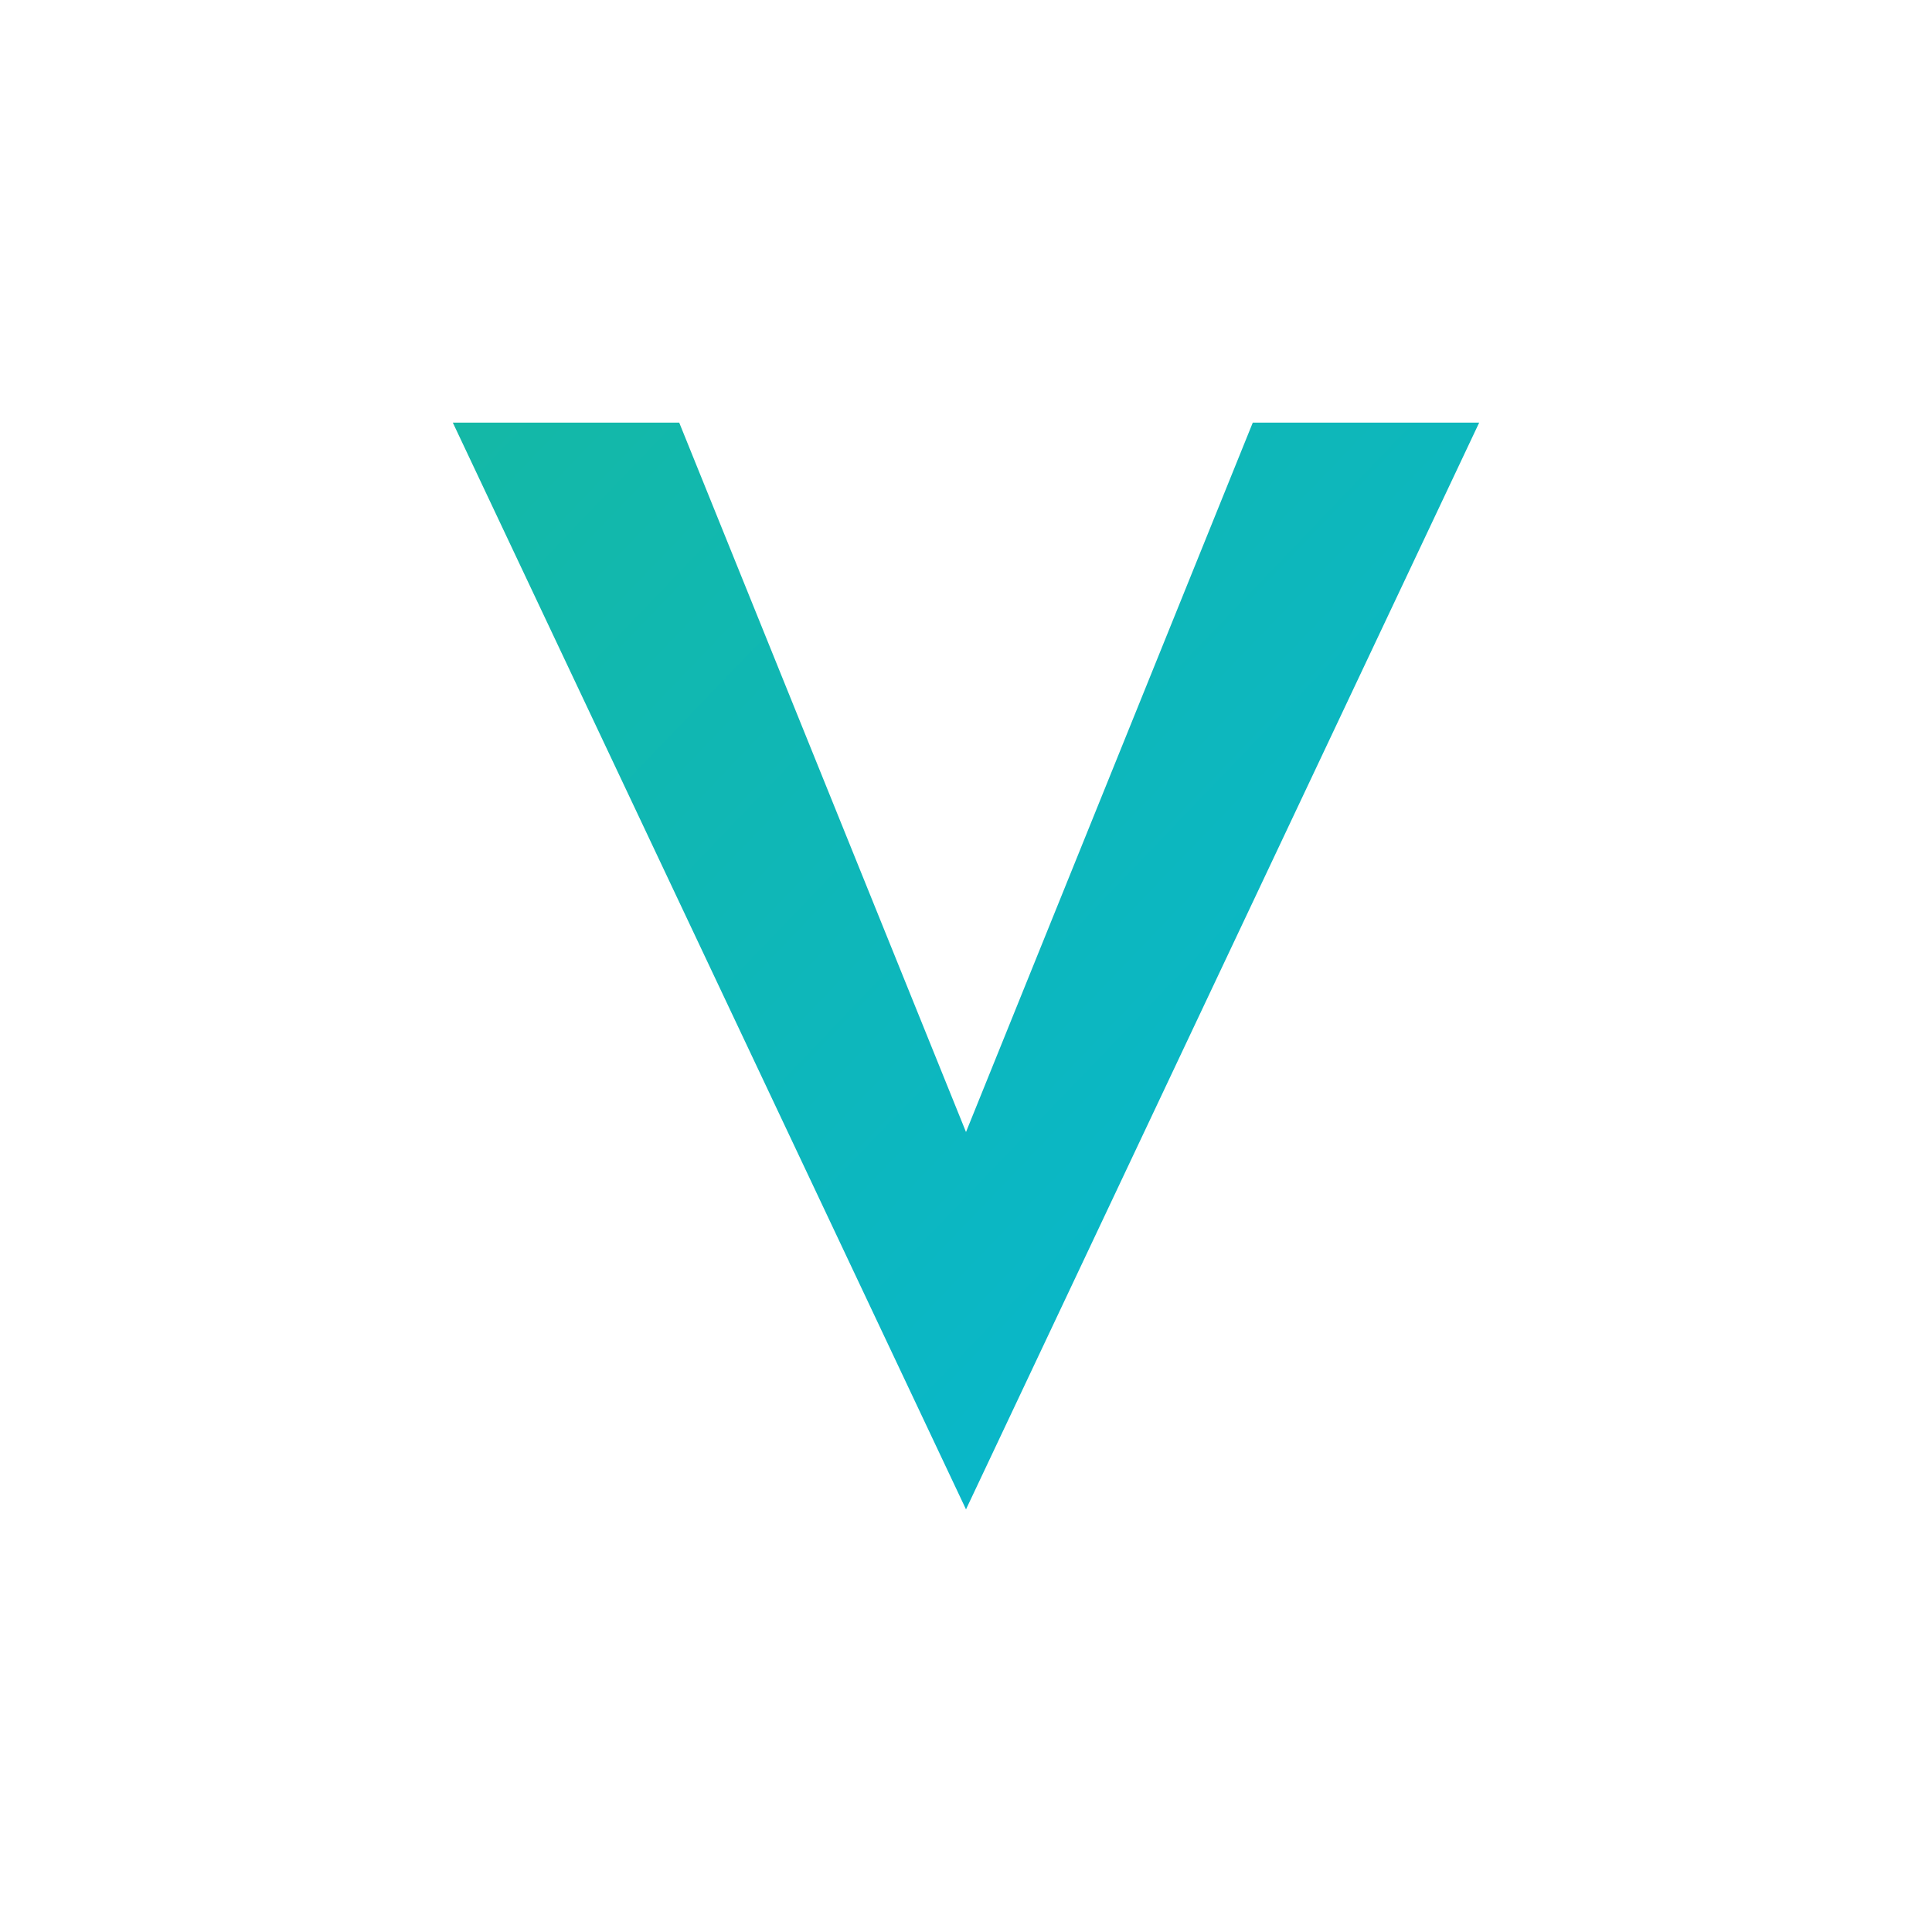 <svg xmlns="http://www.w3.org/2000/svg" viewBox="0 0 256 256">
  <defs>
    <linearGradient id="vGrad" x1="0%" y1="0%" x2="100%" y2="100%">
      <stop offset="0%" style="stop-color:#14b8a6;stop-opacity:1"/>
      <stop offset="100%" style="stop-color:#06b6d4;stop-opacity:1"/>
    </linearGradient>
  </defs>
  <rect width="256" height="256" fill="#ffffff" opacity="0"/>
  <path d="M128 200 L60 56 L90 56 L128 150 L166 56 L196 56 Z" fill="url(#vGrad)"/>
</svg>
